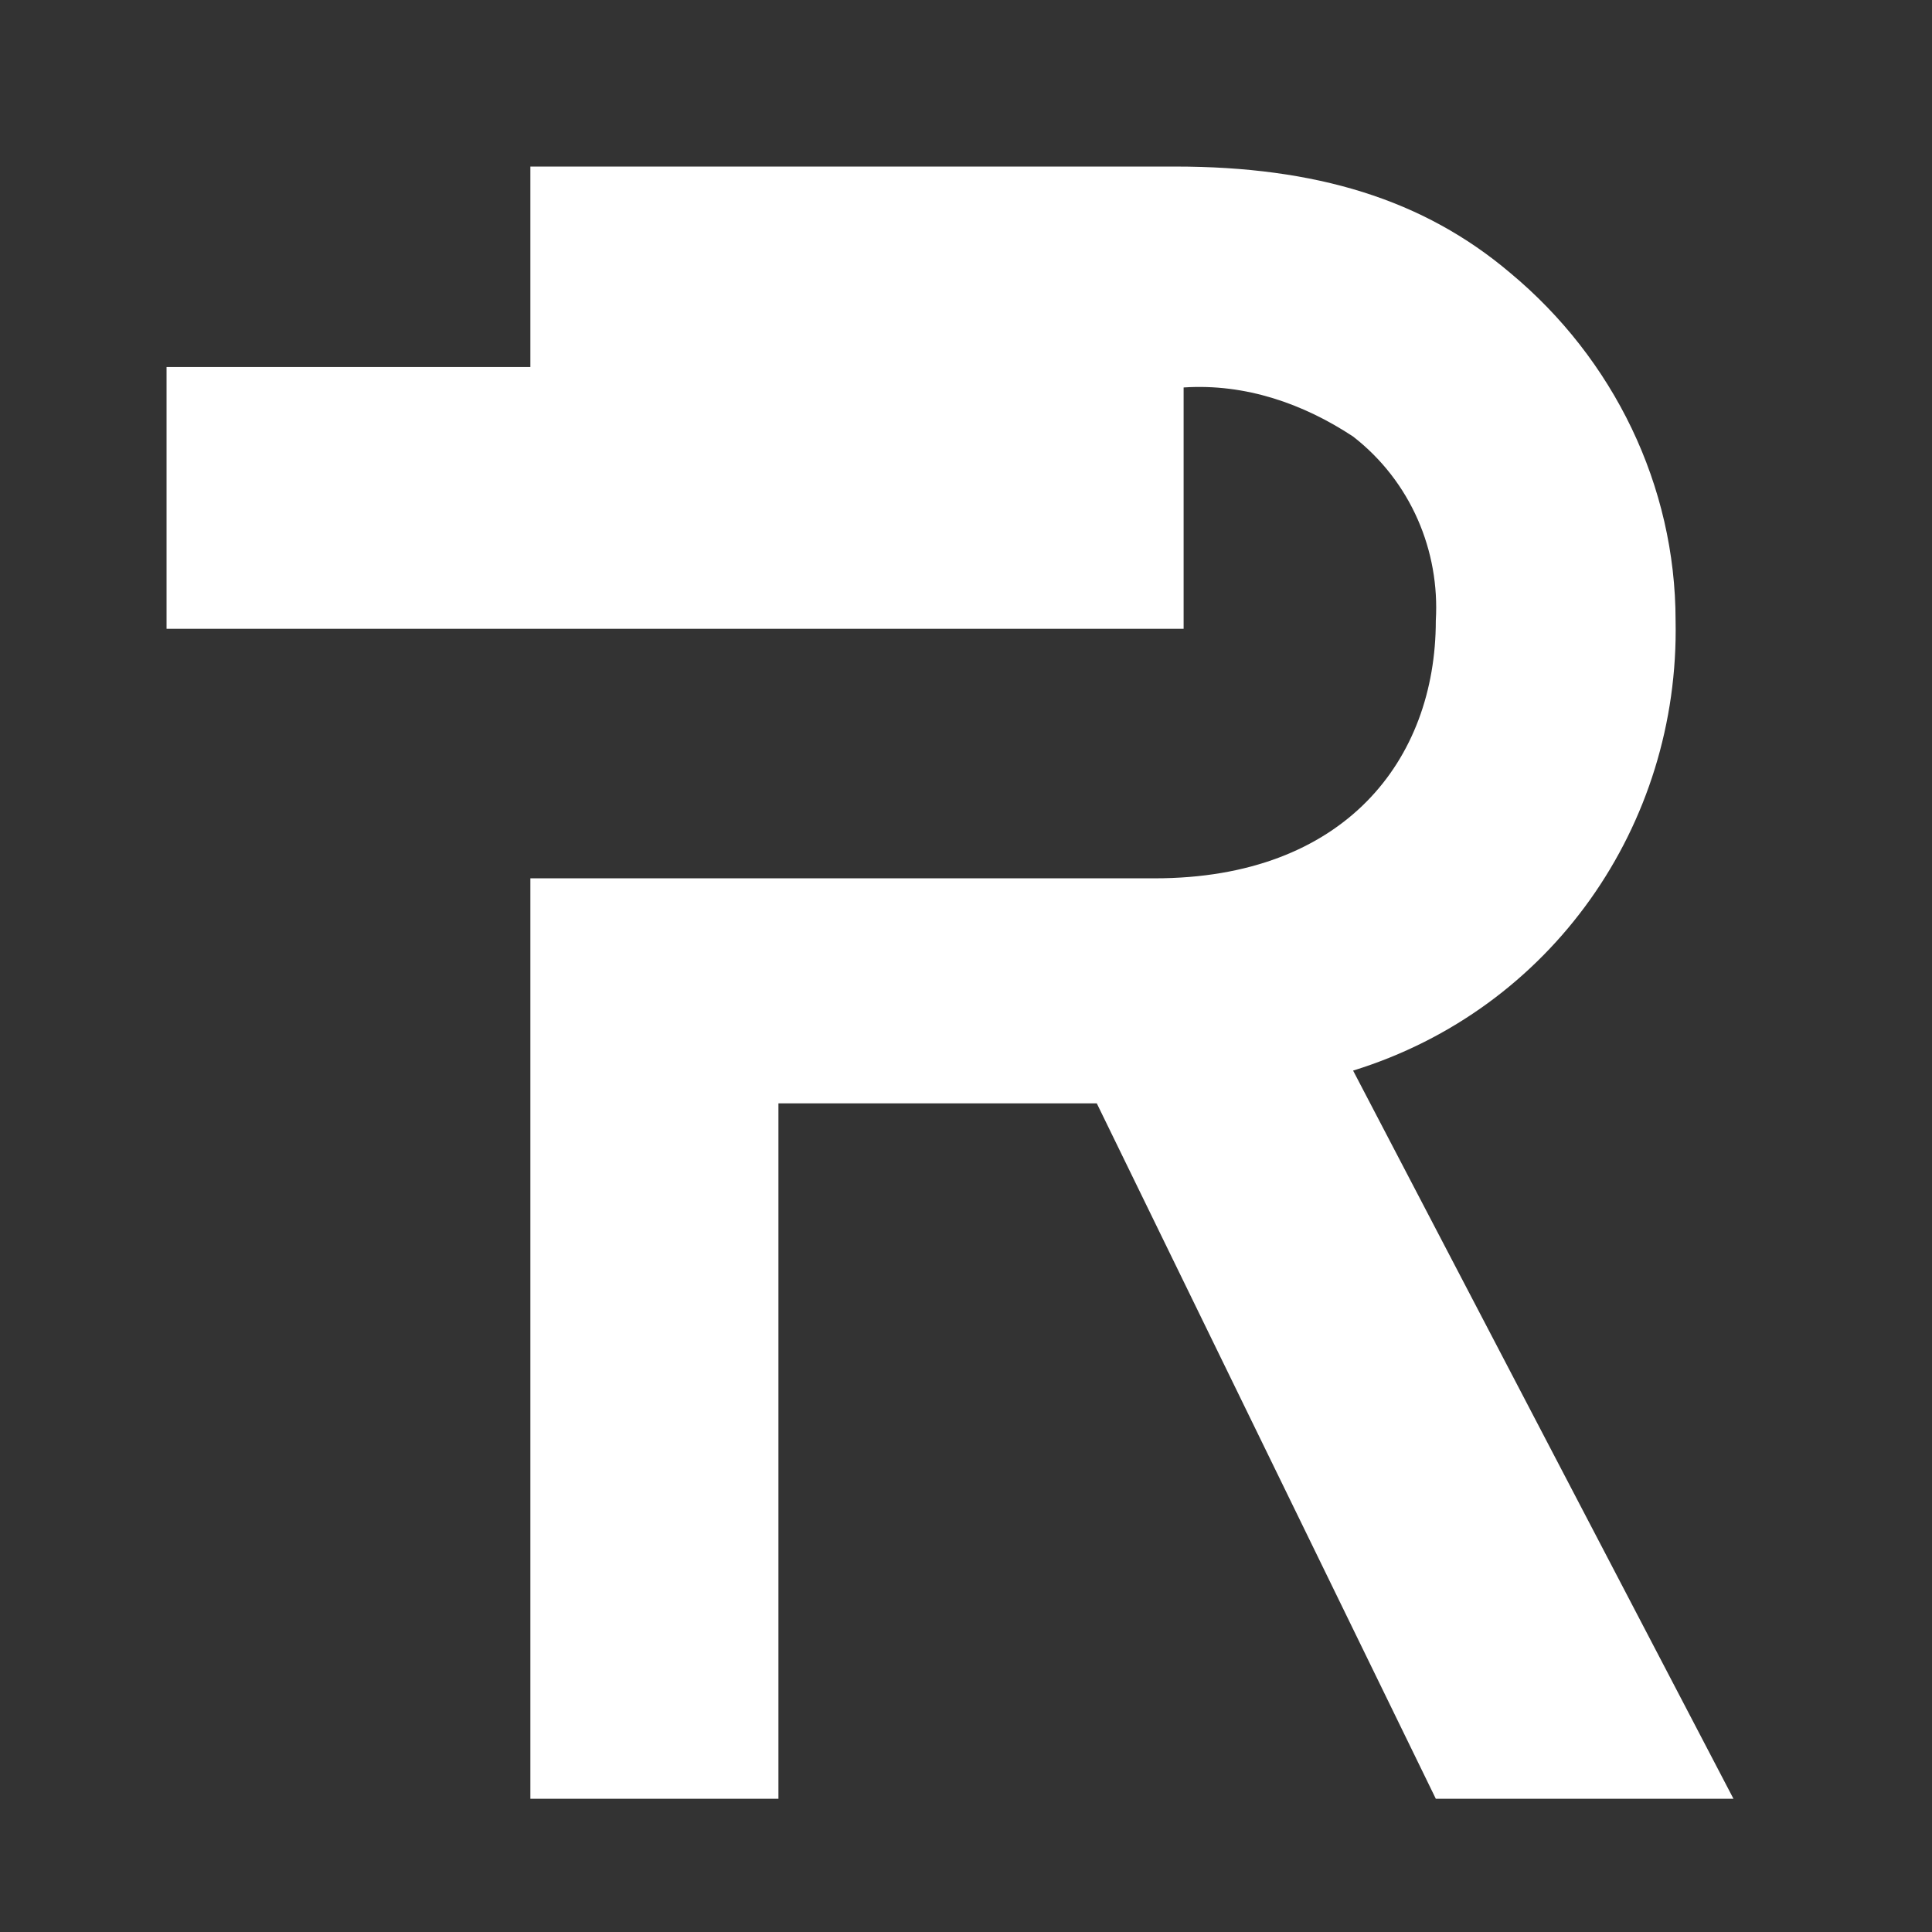 <svg width="58" height="58" viewBox="0 0 58 58" fill="none" xmlns="http://www.w3.org/2000/svg">
<rect x="0" y="0" width="58" height="58" fill="#333333" stroke="none"/>
<path d="M50.302 18.632C50.302 14.579 48.441 10.772 45.338 8.193C42.731 5.982 39.504 5 35.284 5H15.922V11.018H5V18.877H35.533V11.632C37.394 11.509 39.132 12.123 40.621 13.105C42.359 14.456 43.228 16.544 43.104 18.632C43.104 22.807 40.373 26.368 34.664 26.368H15.922V54H23.369V33.123H32.926L43.104 54H52.04L40.621 32.14C46.579 30.298 50.426 24.772 50.302 18.632Z" fill="white"/>
</svg>
